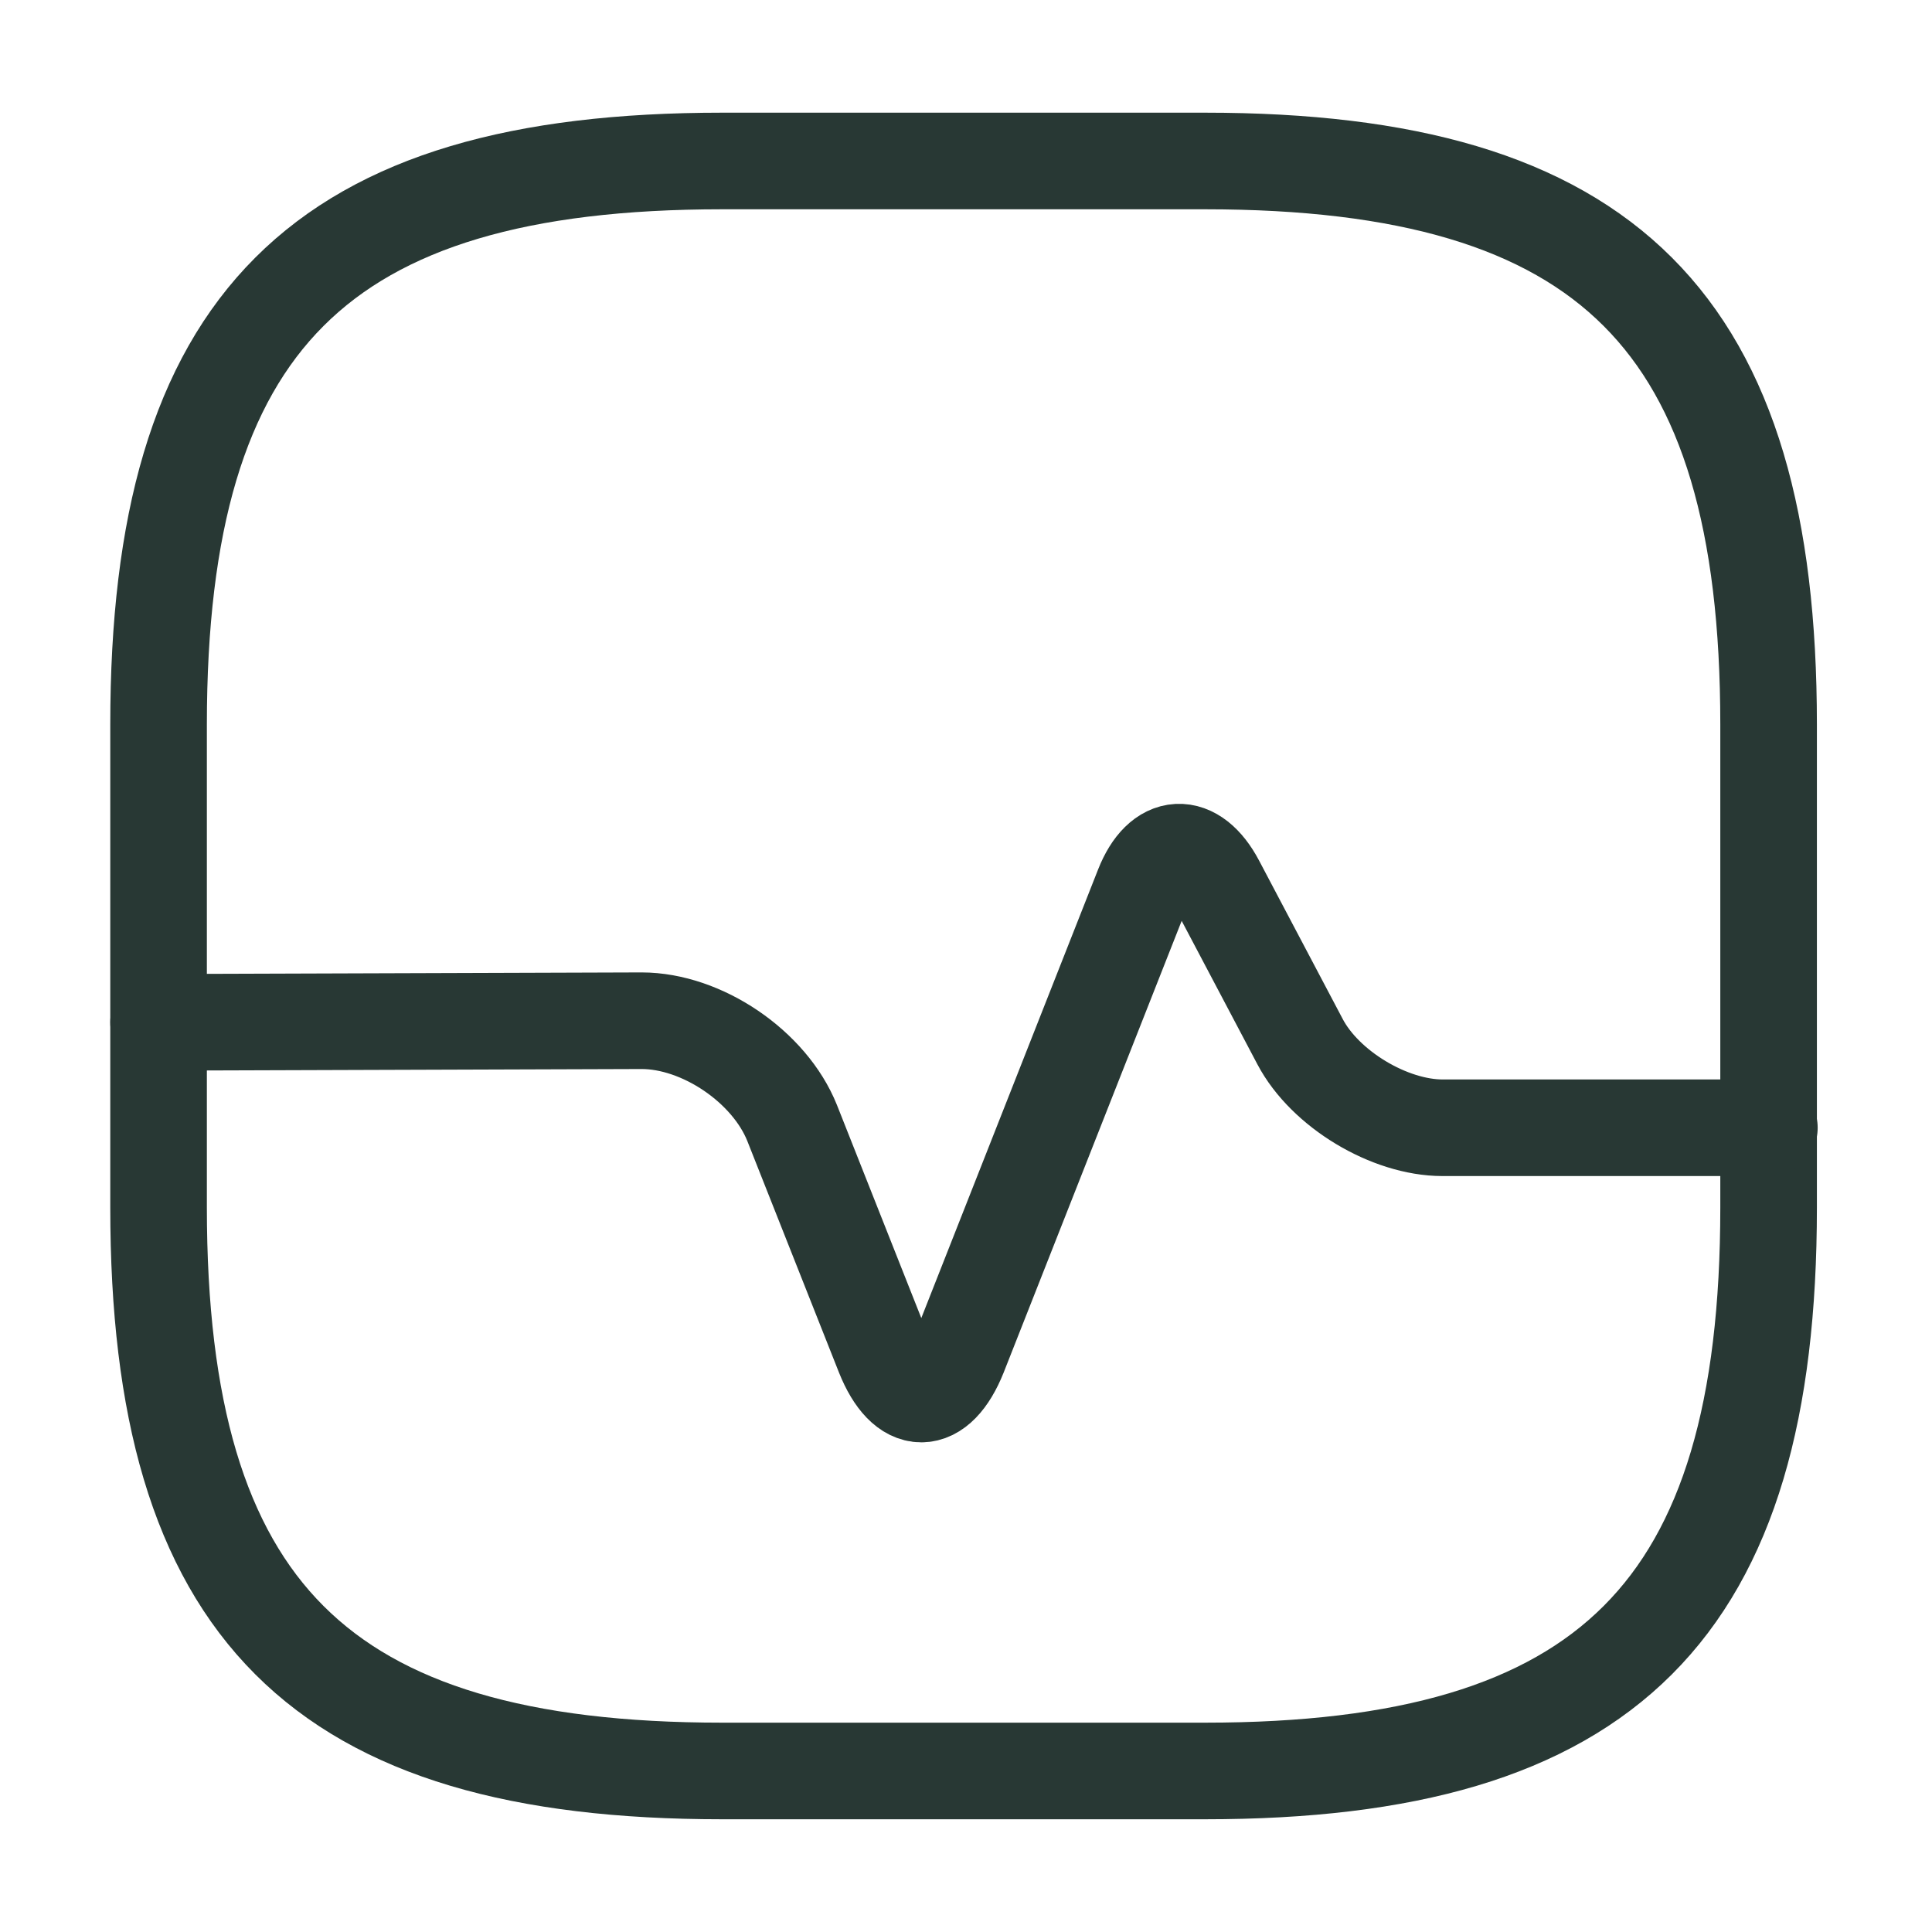 <?xml version="1.0" encoding="UTF-8"?> <svg xmlns="http://www.w3.org/2000/svg" width="40" height="40" viewBox="0 0 40 40" fill="none"> <path d="M14.95 36.666H24.95C33.283 36.666 36.617 33.333 36.617 25V15C36.617 6.666 33.283 3.333 24.95 3.333H14.95C6.617 3.333 3.283 6.666 3.283 15V25C3.283 33.333 6.617 36.666 14.95 36.666V36.666Z" stroke="#283834" stroke-width="2" stroke-linecap="round" stroke-linejoin="round"></path> <path d="M3.283 21.166L13.283 21.133C14.533 21.133 15.933 22.083 16.4 23.25L18.3 28.049C18.733 29.133 19.416 29.133 19.85 28.049L23.666 18.366C24.033 17.433 24.716 17.399 25.183 18.283L26.916 21.566C27.433 22.549 28.767 23.349 29.866 23.349H36.633" stroke="#283834" stroke-width="2" stroke-linecap="round" stroke-linejoin="round"></path> </svg> 